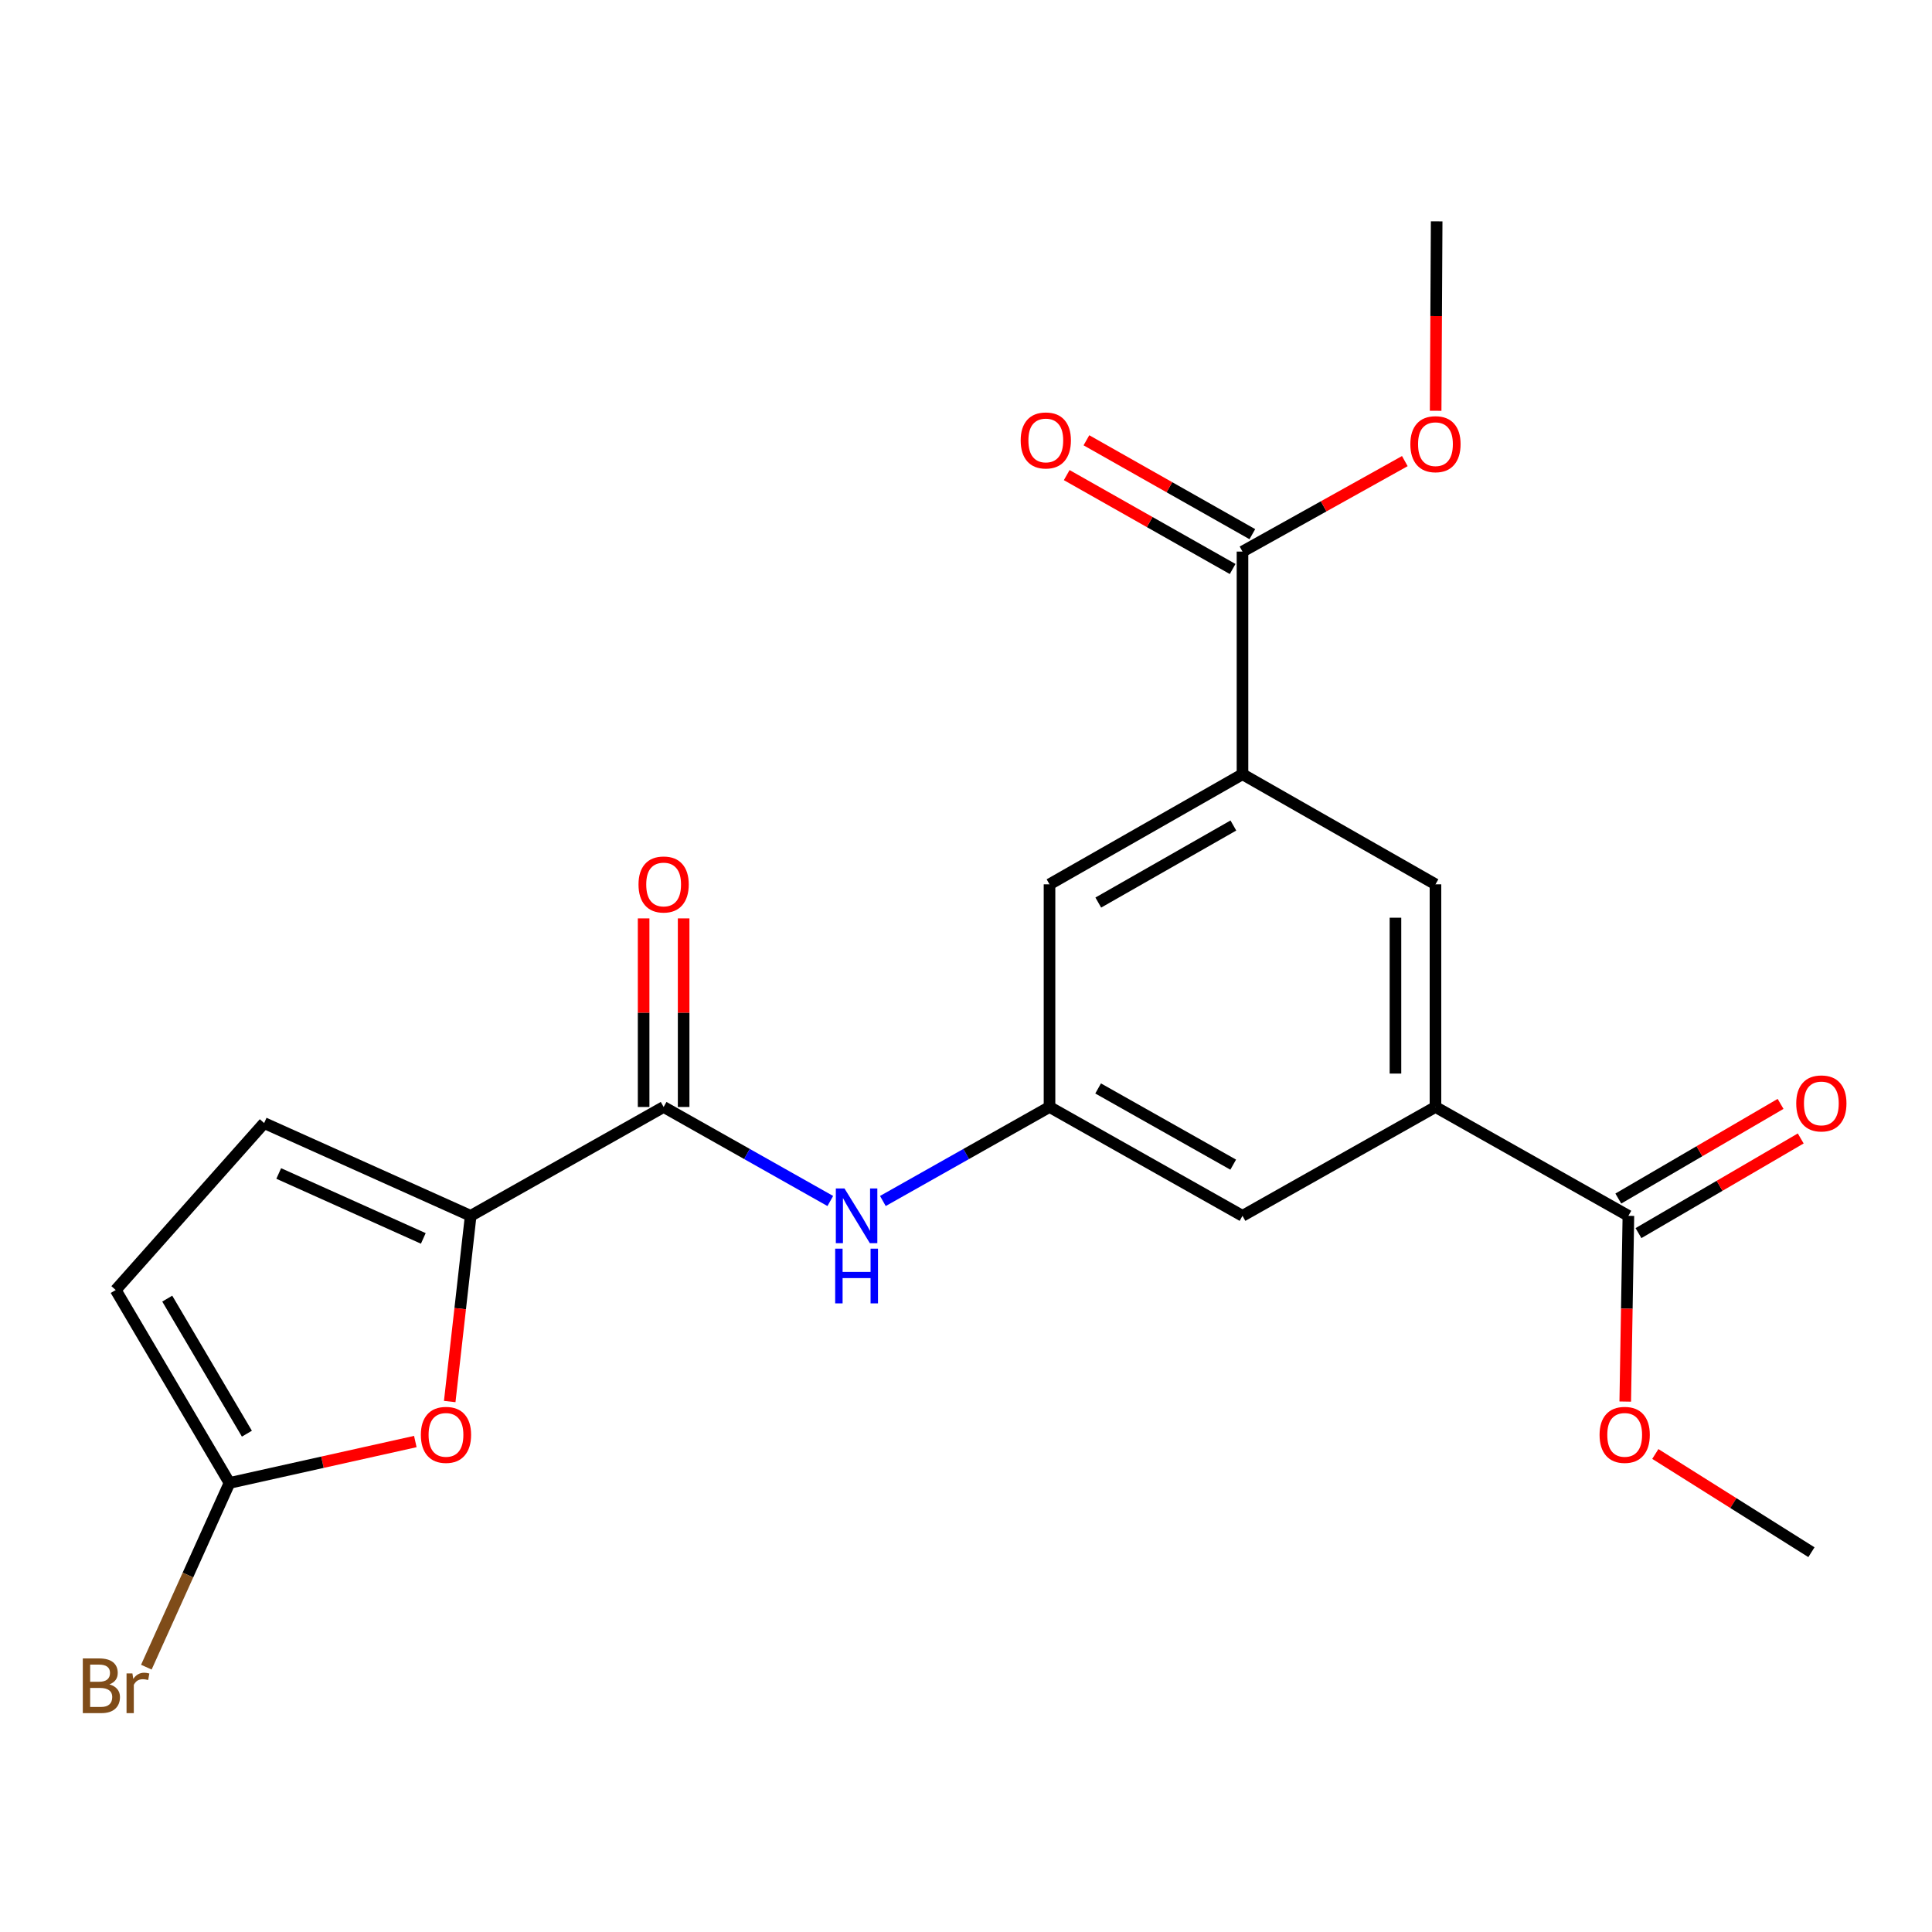 <?xml version='1.0' encoding='iso-8859-1'?>
<svg version='1.1' baseProfile='full'
              xmlns='http://www.w3.org/2000/svg'
                      xmlns:rdkit='http://www.rdkit.org/xml'
                      xmlns:xlink='http://www.w3.org/1999/xlink'
                  xml:space='preserve'
width='1000px' height='1000px' viewBox='0 0 1000 1000'>
<!-- END OF HEADER -->
<rect style='opacity:1.0;fill:#FFFFFF;stroke:none' width='1000' height='1000' x='0' y='0'> </rect>
<path class='bond-0' d='M 243.621,629.312 L 343.493,572.967' style='fill:none;fill-rule:evenodd;stroke:#000000;stroke-width:6px;stroke-linecap:butt;stroke-linejoin:miter;stroke-opacity:1' />
<path class='bond-1' d='M 243.621,629.312 L 238.198,677.371' style='fill:none;fill-rule:evenodd;stroke:#000000;stroke-width:6px;stroke-linecap:butt;stroke-linejoin:miter;stroke-opacity:1' />
<path class='bond-1' d='M 238.198,677.371 L 232.775,725.43' style='fill:none;fill-rule:evenodd;stroke:#FF0000;stroke-width:6px;stroke-linecap:butt;stroke-linejoin:miter;stroke-opacity:1' />
<path class='bond-6' d='M 243.621,629.312 L 136.719,581.297' style='fill:none;fill-rule:evenodd;stroke:#000000;stroke-width:6px;stroke-linecap:butt;stroke-linejoin:miter;stroke-opacity:1' />
<path class='bond-6' d='M 219.1,641.003 L 144.268,607.392' style='fill:none;fill-rule:evenodd;stroke:#000000;stroke-width:6px;stroke-linecap:butt;stroke-linejoin:miter;stroke-opacity:1' />
<path class='bond-5' d='M 343.493,572.967 L 386.626,597.301' style='fill:none;fill-rule:evenodd;stroke:#000000;stroke-width:6px;stroke-linecap:butt;stroke-linejoin:miter;stroke-opacity:1' />
<path class='bond-5' d='M 386.626,597.301 L 429.759,621.636' style='fill:none;fill-rule:evenodd;stroke:#0000FF;stroke-width:6px;stroke-linecap:butt;stroke-linejoin:miter;stroke-opacity:1' />
<path class='bond-14' d='M 353.849,572.967 L 353.849,524.165' style='fill:none;fill-rule:evenodd;stroke:#000000;stroke-width:6px;stroke-linecap:butt;stroke-linejoin:miter;stroke-opacity:1' />
<path class='bond-14' d='M 353.849,524.165 L 353.849,475.364' style='fill:none;fill-rule:evenodd;stroke:#FF0000;stroke-width:6px;stroke-linecap:butt;stroke-linejoin:miter;stroke-opacity:1' />
<path class='bond-14' d='M 333.138,572.967 L 333.138,524.165' style='fill:none;fill-rule:evenodd;stroke:#000000;stroke-width:6px;stroke-linecap:butt;stroke-linejoin:miter;stroke-opacity:1' />
<path class='bond-14' d='M 333.138,524.165 L 333.138,475.364' style='fill:none;fill-rule:evenodd;stroke:#FF0000;stroke-width:6px;stroke-linecap:butt;stroke-linejoin:miter;stroke-opacity:1' />
<path class='bond-2' d='M 214.968,746.137 L 166.88,756.853' style='fill:none;fill-rule:evenodd;stroke:#FF0000;stroke-width:6px;stroke-linecap:butt;stroke-linejoin:miter;stroke-opacity:1' />
<path class='bond-2' d='M 166.88,756.853 L 118.792,767.569' style='fill:none;fill-rule:evenodd;stroke:#000000;stroke-width:6px;stroke-linecap:butt;stroke-linejoin:miter;stroke-opacity:1' />
<path class='bond-17' d='M 118.792,767.569 L 97.271,815.245' style='fill:none;fill-rule:evenodd;stroke:#000000;stroke-width:6px;stroke-linecap:butt;stroke-linejoin:miter;stroke-opacity:1' />
<path class='bond-17' d='M 97.271,815.245 L 75.75,862.921' style='fill:none;fill-rule:evenodd;stroke:#7F4C19;stroke-width:6px;stroke-linecap:butt;stroke-linejoin:miter;stroke-opacity:1' />
<path class='bond-22' d='M 118.792,767.569 L 59.893,667.708' style='fill:none;fill-rule:evenodd;stroke:#000000;stroke-width:6px;stroke-linecap:butt;stroke-linejoin:miter;stroke-opacity:1' />
<path class='bond-22' d='M 127.796,742.068 L 86.567,672.165' style='fill:none;fill-rule:evenodd;stroke:#000000;stroke-width:6px;stroke-linecap:butt;stroke-linejoin:miter;stroke-opacity:1' />
<path class='bond-3' d='M 643.111,400.745 L 543.227,457.723' style='fill:none;fill-rule:evenodd;stroke:#000000;stroke-width:6px;stroke-linecap:butt;stroke-linejoin:miter;stroke-opacity:1' />
<path class='bond-3' d='M 638.39,427.281 L 568.471,467.166' style='fill:none;fill-rule:evenodd;stroke:#000000;stroke-width:6px;stroke-linecap:butt;stroke-linejoin:miter;stroke-opacity:1' />
<path class='bond-7' d='M 643.111,400.745 L 643.111,285.5' style='fill:none;fill-rule:evenodd;stroke:#000000;stroke-width:6px;stroke-linecap:butt;stroke-linejoin:miter;stroke-opacity:1' />
<path class='bond-23' d='M 643.111,400.745 L 742.995,457.723' style='fill:none;fill-rule:evenodd;stroke:#000000;stroke-width:6px;stroke-linecap:butt;stroke-linejoin:miter;stroke-opacity:1' />
<path class='bond-4' d='M 742.995,572.967 L 643.111,629.312' style='fill:none;fill-rule:evenodd;stroke:#000000;stroke-width:6px;stroke-linecap:butt;stroke-linejoin:miter;stroke-opacity:1' />
<path class='bond-8' d='M 742.995,572.967 L 842.855,629.312' style='fill:none;fill-rule:evenodd;stroke:#000000;stroke-width:6px;stroke-linecap:butt;stroke-linejoin:miter;stroke-opacity:1' />
<path class='bond-10' d='M 742.995,572.967 L 742.995,457.723' style='fill:none;fill-rule:evenodd;stroke:#000000;stroke-width:6px;stroke-linecap:butt;stroke-linejoin:miter;stroke-opacity:1' />
<path class='bond-10' d='M 722.284,555.68 L 722.284,475.009' style='fill:none;fill-rule:evenodd;stroke:#000000;stroke-width:6px;stroke-linecap:butt;stroke-linejoin:miter;stroke-opacity:1' />
<path class='bond-9' d='M 456.972,621.635 L 500.1,597.301' style='fill:none;fill-rule:evenodd;stroke:#0000FF;stroke-width:6px;stroke-linecap:butt;stroke-linejoin:miter;stroke-opacity:1' />
<path class='bond-9' d='M 500.1,597.301 L 543.227,572.967' style='fill:none;fill-rule:evenodd;stroke:#000000;stroke-width:6px;stroke-linecap:butt;stroke-linejoin:miter;stroke-opacity:1' />
<path class='bond-11' d='M 136.719,581.297 L 59.893,667.708' style='fill:none;fill-rule:evenodd;stroke:#000000;stroke-width:6px;stroke-linecap:butt;stroke-linejoin:miter;stroke-opacity:1' />
<path class='bond-16' d='M 648.211,276.488 L 605.27,252.188' style='fill:none;fill-rule:evenodd;stroke:#000000;stroke-width:6px;stroke-linecap:butt;stroke-linejoin:miter;stroke-opacity:1' />
<path class='bond-16' d='M 605.27,252.188 L 562.33,227.889' style='fill:none;fill-rule:evenodd;stroke:#FF0000;stroke-width:6px;stroke-linecap:butt;stroke-linejoin:miter;stroke-opacity:1' />
<path class='bond-16' d='M 638.011,294.513 L 595.07,270.213' style='fill:none;fill-rule:evenodd;stroke:#000000;stroke-width:6px;stroke-linecap:butt;stroke-linejoin:miter;stroke-opacity:1' />
<path class='bond-16' d='M 595.07,270.213 L 552.13,245.913' style='fill:none;fill-rule:evenodd;stroke:#FF0000;stroke-width:6px;stroke-linecap:butt;stroke-linejoin:miter;stroke-opacity:1' />
<path class='bond-18' d='M 643.111,285.5 L 685.123,262.081' style='fill:none;fill-rule:evenodd;stroke:#000000;stroke-width:6px;stroke-linecap:butt;stroke-linejoin:miter;stroke-opacity:1' />
<path class='bond-18' d='M 685.123,262.081 L 727.136,238.663' style='fill:none;fill-rule:evenodd;stroke:#FF0000;stroke-width:6px;stroke-linecap:butt;stroke-linejoin:miter;stroke-opacity:1' />
<path class='bond-15' d='M 848.074,638.257 L 890.065,613.759' style='fill:none;fill-rule:evenodd;stroke:#000000;stroke-width:6px;stroke-linecap:butt;stroke-linejoin:miter;stroke-opacity:1' />
<path class='bond-15' d='M 890.065,613.759 L 932.055,589.261' style='fill:none;fill-rule:evenodd;stroke:#FF0000;stroke-width:6px;stroke-linecap:butt;stroke-linejoin:miter;stroke-opacity:1' />
<path class='bond-15' d='M 837.637,620.368 L 879.628,595.87' style='fill:none;fill-rule:evenodd;stroke:#000000;stroke-width:6px;stroke-linecap:butt;stroke-linejoin:miter;stroke-opacity:1' />
<path class='bond-15' d='M 879.628,595.87 L 921.619,571.372' style='fill:none;fill-rule:evenodd;stroke:#FF0000;stroke-width:6px;stroke-linecap:butt;stroke-linejoin:miter;stroke-opacity:1' />
<path class='bond-19' d='M 842.855,629.312 L 842.04,677.38' style='fill:none;fill-rule:evenodd;stroke:#000000;stroke-width:6px;stroke-linecap:butt;stroke-linejoin:miter;stroke-opacity:1' />
<path class='bond-19' d='M 842.04,677.38 L 841.225,725.448' style='fill:none;fill-rule:evenodd;stroke:#FF0000;stroke-width:6px;stroke-linecap:butt;stroke-linejoin:miter;stroke-opacity:1' />
<path class='bond-12' d='M 543.227,572.967 L 543.227,457.723' style='fill:none;fill-rule:evenodd;stroke:#000000;stroke-width:6px;stroke-linecap:butt;stroke-linejoin:miter;stroke-opacity:1' />
<path class='bond-13' d='M 543.227,572.967 L 643.111,629.312' style='fill:none;fill-rule:evenodd;stroke:#000000;stroke-width:6px;stroke-linecap:butt;stroke-linejoin:miter;stroke-opacity:1' />
<path class='bond-13' d='M 568.385,563.38 L 638.304,602.822' style='fill:none;fill-rule:evenodd;stroke:#000000;stroke-width:6px;stroke-linecap:butt;stroke-linejoin:miter;stroke-opacity:1' />
<path class='bond-20' d='M 743.087,212.621 L 743.352,163.594' style='fill:none;fill-rule:evenodd;stroke:#FF0000;stroke-width:6px;stroke-linecap:butt;stroke-linejoin:miter;stroke-opacity:1' />
<path class='bond-20' d='M 743.352,163.594 L 743.616,114.567' style='fill:none;fill-rule:evenodd;stroke:#000000;stroke-width:6px;stroke-linecap:butt;stroke-linejoin:miter;stroke-opacity:1' />
<path class='bond-21' d='M 856.789,752.577 L 897.193,777.999' style='fill:none;fill-rule:evenodd;stroke:#FF0000;stroke-width:6px;stroke-linecap:butt;stroke-linejoin:miter;stroke-opacity:1' />
<path class='bond-21' d='M 897.193,777.999 L 937.596,803.421' style='fill:none;fill-rule:evenodd;stroke:#000000;stroke-width:6px;stroke-linecap:butt;stroke-linejoin:miter;stroke-opacity:1' />
<path  class='atom-2' d='M 217.838 742.681
Q 217.838 735.881, 221.198 732.081
Q 224.558 728.281, 230.838 728.281
Q 237.118 728.281, 240.478 732.081
Q 243.838 735.881, 243.838 742.681
Q 243.838 749.561, 240.438 753.481
Q 237.038 757.361, 230.838 757.361
Q 224.598 757.361, 221.198 753.481
Q 217.838 749.601, 217.838 742.681
M 230.838 754.161
Q 235.158 754.161, 237.478 751.281
Q 239.838 748.361, 239.838 742.681
Q 239.838 737.121, 237.478 734.321
Q 235.158 731.481, 230.838 731.481
Q 226.518 731.481, 224.158 734.281
Q 221.838 737.081, 221.838 742.681
Q 221.838 748.401, 224.158 751.281
Q 226.518 754.161, 230.838 754.161
' fill='#FF0000'/>
<path  class='atom-6' d='M 437.106 615.152
L 446.386 630.152
Q 447.306 631.632, 448.786 634.312
Q 450.266 636.992, 450.346 637.152
L 450.346 615.152
L 454.106 615.152
L 454.106 643.472
L 450.226 643.472
L 440.266 627.072
Q 439.106 625.152, 437.866 622.952
Q 436.666 620.752, 436.306 620.072
L 436.306 643.472
L 432.626 643.472
L 432.626 615.152
L 437.106 615.152
' fill='#0000FF'/>
<path  class='atom-6' d='M 432.286 646.304
L 436.126 646.304
L 436.126 658.344
L 450.606 658.344
L 450.606 646.304
L 454.446 646.304
L 454.446 674.624
L 450.606 674.624
L 450.606 661.544
L 436.126 661.544
L 436.126 674.624
L 432.286 674.624
L 432.286 646.304
' fill='#0000FF'/>
<path  class='atom-15' d='M 330.493 457.803
Q 330.493 451.003, 333.853 447.203
Q 337.213 443.403, 343.493 443.403
Q 349.773 443.403, 353.133 447.203
Q 356.493 451.003, 356.493 457.803
Q 356.493 464.683, 353.093 468.603
Q 349.693 472.483, 343.493 472.483
Q 337.253 472.483, 333.853 468.603
Q 330.493 464.723, 330.493 457.803
M 343.493 469.283
Q 347.813 469.283, 350.133 466.403
Q 352.493 463.483, 352.493 457.803
Q 352.493 452.243, 350.133 449.443
Q 347.813 446.603, 343.493 446.603
Q 339.173 446.603, 336.813 449.403
Q 334.493 452.203, 334.493 457.803
Q 334.493 463.523, 336.813 466.403
Q 339.173 469.283, 343.493 469.283
' fill='#FF0000'/>
<path  class='atom-16' d='M 929.728 571.126
Q 929.728 564.326, 933.088 560.526
Q 936.448 556.726, 942.728 556.726
Q 949.008 556.726, 952.368 560.526
Q 955.728 564.326, 955.728 571.126
Q 955.728 578.006, 952.328 581.926
Q 948.928 585.806, 942.728 585.806
Q 936.488 585.806, 933.088 581.926
Q 929.728 578.046, 929.728 571.126
M 942.728 582.606
Q 947.048 582.606, 949.368 579.726
Q 951.728 576.806, 951.728 571.126
Q 951.728 565.566, 949.368 562.766
Q 947.048 559.926, 942.728 559.926
Q 938.408 559.926, 936.048 562.726
Q 933.728 565.526, 933.728 571.126
Q 933.728 576.846, 936.048 579.726
Q 938.408 582.606, 942.728 582.606
' fill='#FF0000'/>
<path  class='atom-17' d='M 528.305 227.97
Q 528.305 221.17, 531.665 217.37
Q 535.025 213.57, 541.305 213.57
Q 547.585 213.57, 550.945 217.37
Q 554.305 221.17, 554.305 227.97
Q 554.305 234.85, 550.905 238.77
Q 547.505 242.65, 541.305 242.65
Q 535.065 242.65, 531.665 238.77
Q 528.305 234.89, 528.305 227.97
M 541.305 239.45
Q 545.625 239.45, 547.945 236.57
Q 550.305 233.65, 550.305 227.97
Q 550.305 222.41, 547.945 219.61
Q 545.625 216.77, 541.305 216.77
Q 536.985 216.77, 534.625 219.57
Q 532.305 222.37, 532.305 227.97
Q 532.305 233.69, 534.625 236.57
Q 536.985 239.45, 541.305 239.45
' fill='#FF0000'/>
<path  class='atom-18' d='M 56.619 871.841
Q 59.339 872.601, 60.699 874.281
Q 62.099 875.921, 62.099 878.361
Q 62.099 882.281, 59.579 884.521
Q 57.099 886.721, 52.379 886.721
L 42.859 886.721
L 42.859 858.401
L 51.219 858.401
Q 56.059 858.401, 58.499 860.361
Q 60.939 862.321, 60.939 865.921
Q 60.939 870.201, 56.619 871.841
M 46.659 861.601
L 46.659 870.481
L 51.219 870.481
Q 54.019 870.481, 55.459 869.361
Q 56.939 868.201, 56.939 865.921
Q 56.939 861.601, 51.219 861.601
L 46.659 861.601
M 52.379 883.521
Q 55.139 883.521, 56.619 882.201
Q 58.099 880.881, 58.099 878.361
Q 58.099 876.041, 56.459 874.881
Q 54.859 873.681, 51.779 873.681
L 46.659 873.681
L 46.659 883.521
L 52.379 883.521
' fill='#7F4C19'/>
<path  class='atom-18' d='M 68.539 866.161
L 68.979 869.001
Q 71.139 865.801, 74.659 865.801
Q 75.779 865.801, 77.299 866.201
L 76.699 869.561
Q 74.979 869.161, 74.019 869.161
Q 72.339 869.161, 71.219 869.841
Q 70.139 870.481, 69.259 872.041
L 69.259 886.721
L 65.499 886.721
L 65.499 866.161
L 68.539 866.161
' fill='#7F4C19'/>
<path  class='atom-19' d='M 729.995 229.903
Q 729.995 223.103, 733.355 219.303
Q 736.715 215.503, 742.995 215.503
Q 749.275 215.503, 752.635 219.303
Q 755.995 223.103, 755.995 229.903
Q 755.995 236.783, 752.595 240.703
Q 749.195 244.583, 742.995 244.583
Q 736.755 244.583, 733.355 240.703
Q 729.995 236.823, 729.995 229.903
M 742.995 241.383
Q 747.315 241.383, 749.635 238.503
Q 751.995 235.583, 751.995 229.903
Q 751.995 224.343, 749.635 221.543
Q 747.315 218.703, 742.995 218.703
Q 738.675 218.703, 736.315 221.503
Q 733.995 224.303, 733.995 229.903
Q 733.995 235.623, 736.315 238.503
Q 738.675 241.383, 742.995 241.383
' fill='#FF0000'/>
<path  class='atom-20' d='M 827.934 742.681
Q 827.934 735.881, 831.294 732.081
Q 834.654 728.281, 840.934 728.281
Q 847.214 728.281, 850.574 732.081
Q 853.934 735.881, 853.934 742.681
Q 853.934 749.561, 850.534 753.481
Q 847.134 757.361, 840.934 757.361
Q 834.694 757.361, 831.294 753.481
Q 827.934 749.601, 827.934 742.681
M 840.934 754.161
Q 845.254 754.161, 847.574 751.281
Q 849.934 748.361, 849.934 742.681
Q 849.934 737.121, 847.574 734.321
Q 845.254 731.481, 840.934 731.481
Q 836.614 731.481, 834.254 734.281
Q 831.934 737.081, 831.934 742.681
Q 831.934 748.401, 834.254 751.281
Q 836.614 754.161, 840.934 754.161
' fill='#FF0000'/>
</svg>
